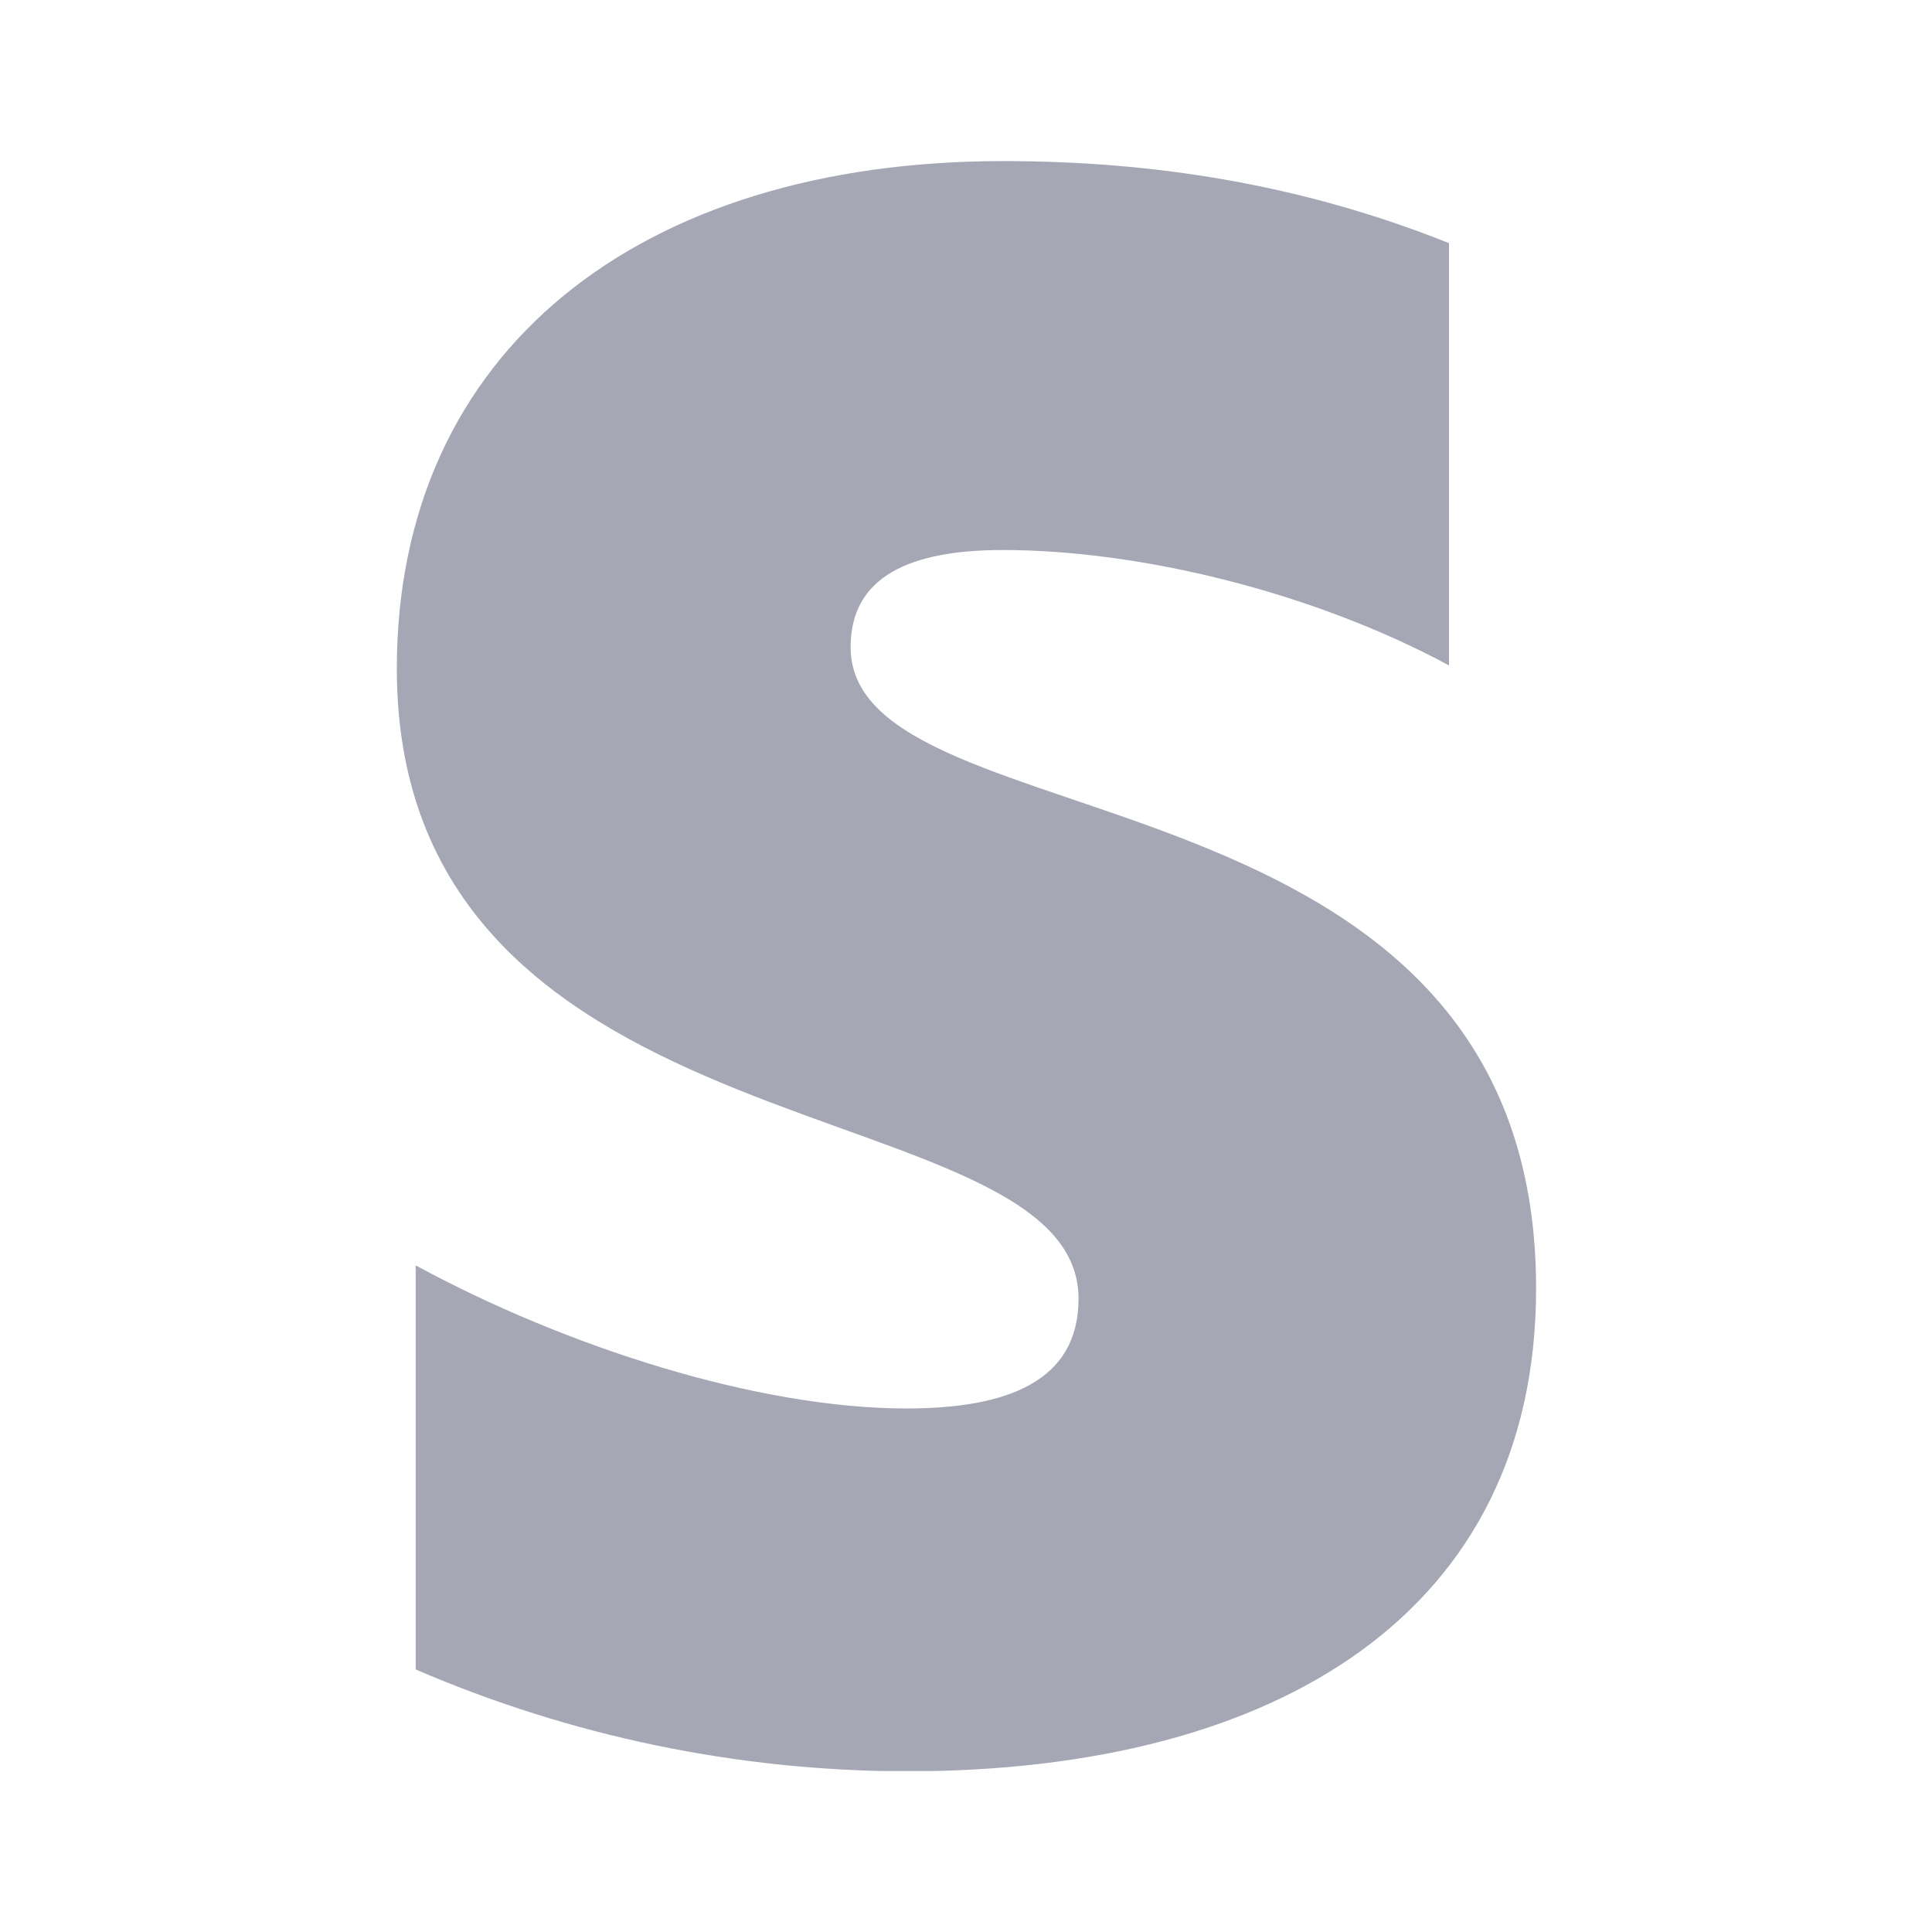 <svg width="48" height="48" viewBox="0 0 48 48" fill="none" xmlns="http://www.w3.org/2000/svg">
<g clip-path="url(#clip0_0_1317)">
<path d="M21.133 16.078C21.133 14.336 22.585 13.665 24.914 13.665C28.305 13.665 32.609 14.703 36 16.532V6.041C32.305 4.564 28.618 4.002 24.921 4.002C15.883 4.002 9.859 8.721 9.859 16.611C9.859 28.947 26.796 26.947 26.796 32.267C26.796 34.329 25.008 34.993 22.523 34.993C18.835 34.993 14.069 33.469 10.328 31.438V41.477C14.176 43.138 18.323 43.998 22.515 44.008C31.781 44.008 38.164 40.023 38.164 32.008C38.164 18.712 21.133 21.095 21.133 16.078Z" fill="#A5A7B5"/>
</g>
<defs>
<clipPath id="clip0_0_1317">
<rect width="40" height="40" fill="white" transform="translate(4 4)"/>
</clipPath>
</defs>
</svg>
